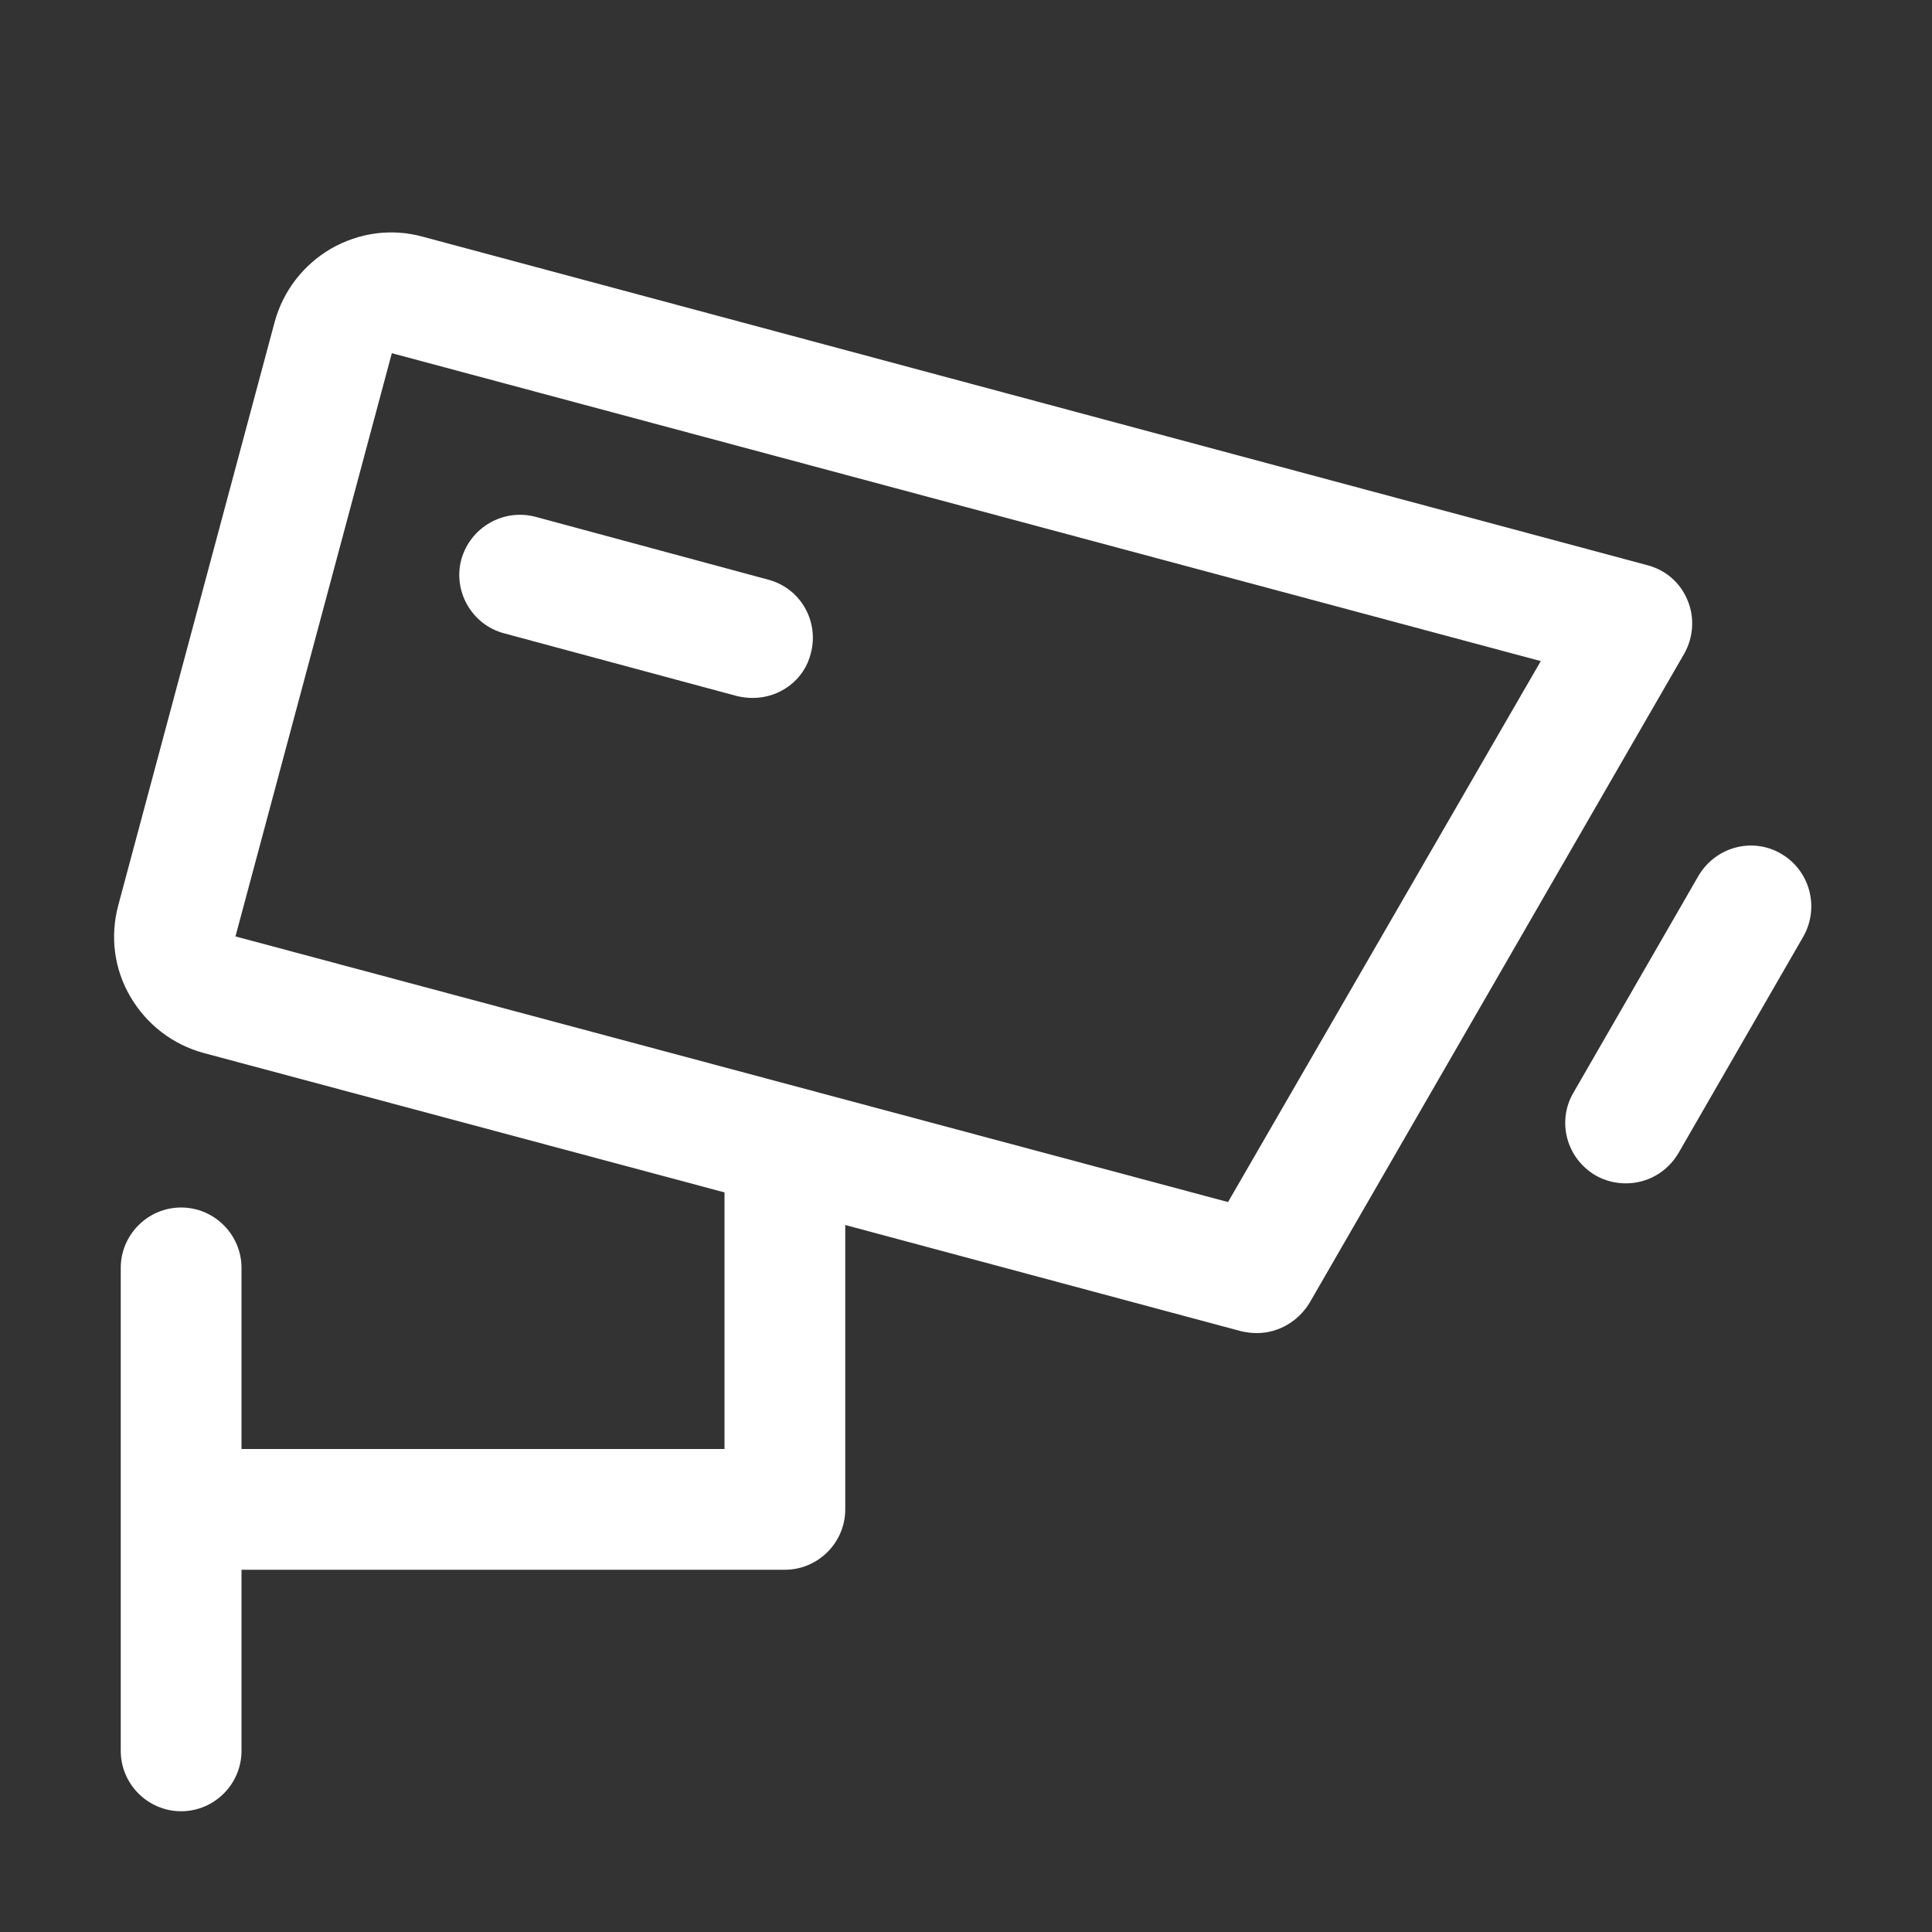 <?xml version="1.0" encoding="utf-8"?>
<!-- Generator: Adobe Illustrator 25.1.0, SVG Export Plug-In . SVG Version: 6.00 Build 0)  -->
<svg version="1.1" id="Lager_1" xmlns="http://www.w3.org/2000/svg" xmlns:xlink="http://www.w3.org/1999/xlink" x="0px" y="0px"
	 viewBox="0 0 32 32" style="enable-background:new 0 0 32 32;" xml:space="preserve">
<rect x="0" y="0" width="32" height="32" fill="#333333" stroke="none"/>
<style type="text/css">
	.st0{display:none;}
	.st1{display:inline;}
	.st2{fill:#AAFFE6;}
	.st3{fill:#C3EFFF;}
	.st4{fill:#FFFFFF;}
	.st5{display:inline;fill:none;stroke:#FFFFFF;stroke-miterlimit:10;}
	.st6{display:inline;fill:none;}
	.st7{fill:none;stroke:#0000FF;stroke-width:0.02;stroke-miterlimit:10;}
</style>
<g id="Padding" class="st0">
	<g class="st1">
		<path class="st2" d="M30,2v28H2V2H30 M32,0H0v32h32V0L32,0z"/>
	</g>
</g>
<g id="Line_Units" class="st0">
	<g class="st1">
		<rect x="2" y="2" class="st3" width="2" height="2"/>
		<rect x="6" y="2" class="st3" width="2" height="2"/>
		<rect x="10" y="2" class="st3" width="2" height="2"/>
		<rect x="14" y="2" class="st3" width="2" height="2"/>
		<rect x="18" y="2" class="st3" width="2" height="2"/>
		<rect x="22" y="2" class="st3" width="2" height="2"/>
		<rect x="26" y="2" class="st3" width="2" height="2"/>
		<rect x="4" y="4" class="st3" width="2" height="2"/>
		<rect x="8" y="4" class="st3" width="2" height="2"/>
		<rect x="12" y="4" class="st3" width="2" height="2"/>
		<rect x="16" y="4" class="st3" width="2" height="2"/>
		<rect x="20" y="4" class="st3" width="2" height="2"/>
		<rect x="24" y="4" class="st3" width="2" height="2"/>
		<rect x="28" y="4" class="st3" width="2" height="2"/>
		<rect x="2" y="6" class="st3" width="2" height="2"/>
		<rect x="6" y="6" class="st3" width="2" height="2"/>
		<rect x="10" y="6" class="st3" width="2" height="2"/>
		<rect x="14" y="6" class="st3" width="2" height="2"/>
		<rect x="18" y="6" class="st3" width="2" height="2"/>
		<rect x="22" y="6" class="st3" width="2" height="2"/>
		<rect x="26" y="6" class="st3" width="2" height="2"/>
		<rect x="4" y="8" class="st3" width="2" height="2"/>
		<rect x="8" y="8" class="st3" width="2" height="2"/>
		<rect x="12" y="8" class="st3" width="2" height="2"/>
		<rect x="16" y="8" class="st3" width="2" height="2"/>
		<rect x="20" y="8" class="st3" width="2" height="2"/>
		<rect x="24" y="8" class="st3" width="2" height="2"/>
		<rect x="28" y="8" class="st3" width="2" height="2"/>
		<rect x="2" y="10" class="st3" width="2" height="2"/>
		<rect x="6" y="10" class="st3" width="2" height="2"/>
		<rect x="10" y="10" class="st3" width="2" height="2"/>
		<rect x="14" y="10" class="st3" width="2" height="2"/>
		<rect x="18" y="10" class="st3" width="2" height="2"/>
		<rect x="22" y="10" class="st3" width="2" height="2"/>
		<rect x="26" y="10" class="st3" width="2" height="2"/>
		<rect x="4" y="12" class="st3" width="2" height="2"/>
		<rect x="8" y="12" class="st3" width="2" height="2"/>
		<rect x="12" y="12" class="st3" width="2" height="2"/>
		<rect x="16" y="12" class="st3" width="2" height="2"/>
		<rect x="20" y="12" class="st3" width="2" height="2"/>
		<rect x="24" y="12" class="st3" width="2" height="2"/>
		<rect x="28" y="12" class="st3" width="2" height="2"/>
		<rect x="2" y="14" class="st3" width="2" height="2"/>
		<rect x="6" y="14" class="st3" width="2" height="2"/>
		<rect x="10" y="14" class="st3" width="2" height="2"/>
		<rect x="14" y="14" class="st3" width="2" height="2"/>
		<rect x="18" y="14" class="st3" width="2" height="2"/>
		<rect x="22" y="14" class="st3" width="2" height="2"/>
		<rect x="26" y="14" class="st3" width="2" height="2"/>
		<rect x="4" y="16" class="st3" width="2" height="2"/>
		<rect x="8" y="16" class="st3" width="2" height="2"/>
		<rect x="12" y="16" class="st3" width="2" height="2"/>
		<rect x="16" y="16" class="st3" width="2" height="2"/>
		<rect x="20" y="16" class="st3" width="2" height="2"/>
		<rect x="24" y="16" class="st3" width="2" height="2"/>
		<rect x="28" y="16" class="st3" width="2" height="2"/>
		<rect x="2" y="18" class="st3" width="2" height="2"/>
		<rect x="6" y="18" class="st3" width="2" height="2"/>
		<rect x="10" y="18" class="st3" width="2" height="2"/>
		<rect x="14" y="18" class="st3" width="2" height="2"/>
		<rect x="18" y="18" class="st3" width="2" height="2"/>
		<rect x="22" y="18" class="st3" width="2" height="2"/>
		<rect x="26" y="18" class="st3" width="2" height="2"/>
		<rect x="4" y="20" class="st3" width="2" height="2"/>
		<rect x="8" y="20" class="st3" width="2" height="2"/>
		<rect x="12" y="20" class="st3" width="2" height="2"/>
		<rect x="16" y="20" class="st3" width="2" height="2"/>
		<rect x="20" y="20" class="st3" width="2" height="2"/>
		<rect x="24" y="20" class="st3" width="2" height="2"/>
		<rect x="28" y="20" class="st3" width="2" height="2"/>
		<rect x="2" y="22" class="st3" width="2" height="2"/>
		<rect x="6" y="22" class="st3" width="2" height="2"/>
		<rect x="10" y="22" class="st3" width="2" height="2"/>
		<rect x="14" y="22" class="st3" width="2" height="2"/>
		<rect x="18" y="22" class="st3" width="2" height="2"/>
		<rect x="22" y="22" class="st3" width="2" height="2"/>
		<rect x="26" y="22" class="st3" width="2" height="2"/>
		<rect x="4" y="24" class="st3" width="2" height="2"/>
		<rect x="8" y="24" class="st3" width="2" height="2"/>
		<rect x="12" y="24" class="st3" width="2" height="2"/>
		<rect x="16" y="24" class="st3" width="2" height="2"/>
		<rect x="20" y="24" class="st3" width="2" height="2"/>
		<rect x="24" y="24" class="st3" width="2" height="2"/>
		<rect x="28" y="24" class="st3" width="2" height="2"/>
		<rect x="2" y="26" class="st3" width="2" height="2"/>
		<rect x="6" y="26" class="st3" width="2" height="2"/>
		<rect x="10" y="26" class="st3" width="2" height="2"/>
		<rect x="14" y="26" class="st3" width="2" height="2"/>
		<rect x="18" y="26" class="st3" width="2" height="2"/>
		<rect x="22" y="26" class="st3" width="2" height="2"/>
		<rect x="26" y="26" class="st3" width="2" height="2"/>
		<rect x="4" y="28" class="st3" width="2" height="2"/>
		<rect x="8" y="28" class="st3" width="2" height="2"/>
		<rect x="12" y="28" class="st3" width="2" height="2"/>
		<rect x="16" y="28" class="st3" width="2" height="2"/>
		<rect x="20" y="28" class="st3" width="2" height="2"/>
		<rect x="24" y="28" class="st3" width="2" height="2"/>
		<rect x="28" y="28" class="st3" width="2" height="2"/>
	</g>
</g>
<g id="Stroke">
	<g>
		<path class="st4" d="M27.95,9.94c-0.12-0.29-0.36-0.5-0.67-0.58L7,3.92c-0.51-0.14-1.05-0.07-1.52,0.2
			c-0.46,0.27-0.79,0.7-0.93,1.21l-2.59,9.66c-0.14,0.52-0.07,1.06,0.2,1.52c0.27,0.46,0.7,0.79,1.21,0.93L12,19.75V24H4v-3
			c0-0.55-0.45-1-1-1s-1,0.45-1,1v8c0,0.55,0.45,1,1,1s1-0.45,1-1v-3h9c0.55,0,1-0.45,1-1v-4.71l6.56,1.76
			c0.09,0.02,0.17,0.03,0.26,0.03c0.35,0,0.68-0.19,0.87-0.5l6.21-10.76C28.05,10.55,28.07,10.22,27.95,9.94z M20.34,19.91
			L3.9,15.51l2.59-9.66l19.03,5.1L20.34,19.91z"/>
		<path class="st4" d="M29.5,14.14c-0.48-0.28-1.09-0.11-1.37,0.37l-2.07,3.59c-0.28,0.48-0.11,1.09,0.37,1.37
			c0.16,0.09,0.33,0.13,0.5,0.13c0.35,0,0.68-0.18,0.87-0.5l2.07-3.59C30.14,15.03,29.98,14.42,29.5,14.14z"/>
		<path class="st4" d="M8.35,10.49l3.86,1.04c0.09,0.02,0.17,0.03,0.26,0.03c0.44,0,0.85-0.29,0.96-0.74
			c0.14-0.53-0.17-1.08-0.71-1.22L8.87,8.56C8.34,8.42,7.79,8.73,7.64,9.27C7.5,9.8,7.82,10.35,8.35,10.49z"/>
	</g>
</g>
<g id="Pictogram" class="st0">
	<g class="st1">
		<path d="M20.82,22.08c-0.09,0-0.17-0.01-0.26-0.03l-17.18-4.6c-0.52-0.14-0.95-0.47-1.21-0.93c-0.27-0.46-0.34-1-0.2-1.52
			l2.59-9.66C4.7,4.82,5.03,4.39,5.49,4.13c0.46-0.27,1-0.34,1.52-0.2l20.28,5.44c0.3,0.08,0.55,0.3,0.67,0.58s0.1,0.61-0.06,0.88
			l-6.21,10.76C21.5,21.89,21.17,22.08,20.82,22.08z"/>
	</g>
	<g class="st1">
		<path d="M26.93,19.6c-0.17,0-0.34-0.04-0.5-0.13c-0.48-0.28-0.64-0.89-0.37-1.37l2.07-3.59c0.28-0.48,0.89-0.64,1.37-0.37
			c0.48,0.28,0.64,0.89,0.37,1.37L27.8,19.1C27.61,19.42,27.27,19.6,26.93,19.6z"/>
	</g>
	<g class="st1">
		<path d="M13,26H3c-0.55,0-1-0.45-1-1s0.45-1,1-1h9v-4.67c0-0.55,0.45-1,1-1s1,0.45,1,1V25C14,25.55,13.55,26,13,26z"/>
	</g>
	<g class="st1">
		<path d="M3,30c-0.55,0-1-0.45-1-1v-8c0-0.55,0.45-1,1-1s1,0.45,1,1v8C4,29.55,3.55,30,3,30z"/>
	</g>
	<g class="st1">
		<path class="st4" d="M12.47,11.56c-0.09,0-0.17-0.01-0.26-0.03l-3.86-1.04C7.82,10.35,7.5,9.8,7.64,9.27s0.69-0.85,1.22-0.71
			l3.86,1.04c0.53,0.14,0.85,0.69,0.71,1.22C13.32,11.26,12.92,11.56,12.47,11.56z"/>
	</g>
	<rect class="st5" width="32" height="32"/>
</g>
<g id="_x33_2x32_Shape" class="st0">
	<rect class="st6" width="32" height="32"/>
</g>
<g id="Master_Shapes" class="st0">
	<g class="st1">
		<rect x="6" y="2" class="st7" width="20" height="28"/>
		<rect x="2" y="6" class="st7" width="28" height="20"/>
		<rect x="4" y="4" class="st7" width="24" height="24"/>
		<circle class="st7" cx="16" cy="16" r="14"/>
	</g>
</g>
</svg>
